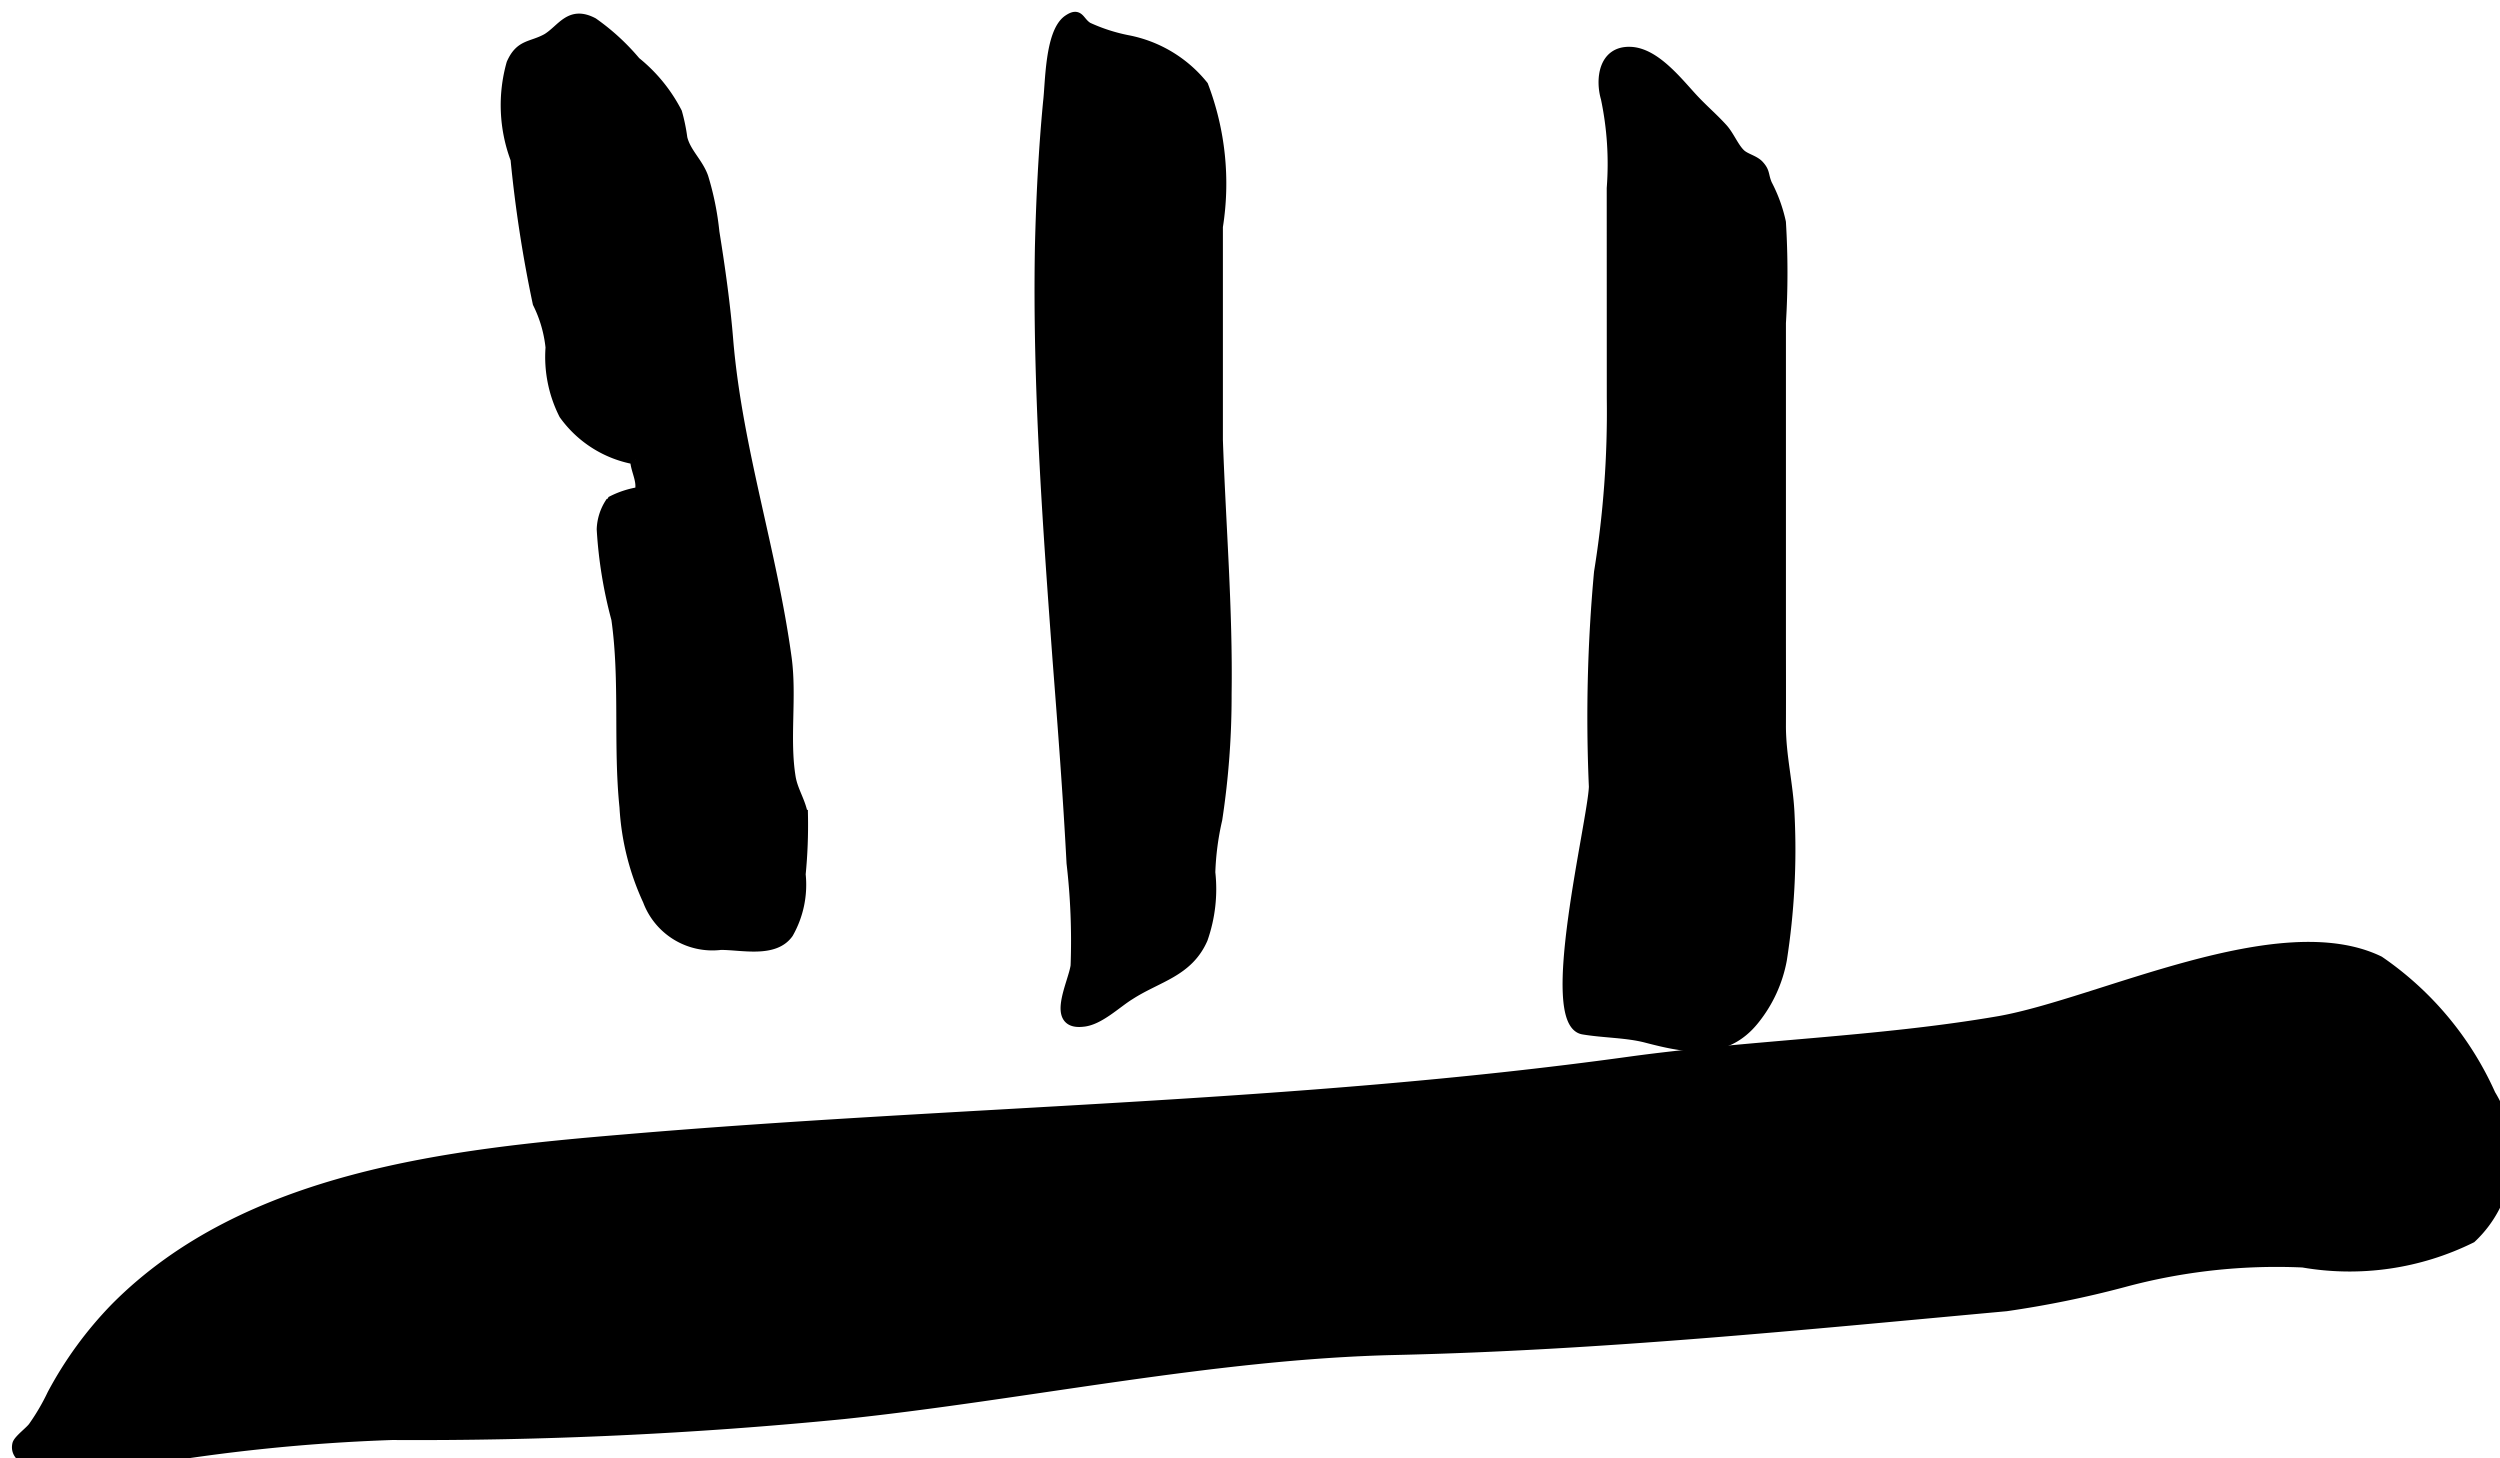 <?xml version="1.0" encoding="UTF-8"?>
<svg xmlns="http://www.w3.org/2000/svg"
     version="1.1"
     width="13.047mm"
     height="7.609mm"
     viewBox="0 0 36.982 21.568">
   <defs>
      <style type="text/css"><![CDATA[
      .a {
        fill: none;
      }

      .a, .b {
        stroke: #000;
        stroke-width: 0.15px;
      }

      .b {
        stroke-miterlimit: 1;
      }
    ]]></style>
   </defs>
   <path d="M18.013,6.508c.043,1.25.147,2.501.129,3.759a12.114,12.114,0,0,1-.138,1.854,4.081,4.081,0,0,0-.103.785,2.224,2.224,0,0,1-.112.983c-.216.491-.664.56-1.078.828-.198.121-.457.379-.698.397-.474.052-.138-.569-.103-.828a9.974,9.974,0,0,0-.06-1.518c-.052-1-.129-2-.207-3.009-.147-2.026-.293-4.053-.259-6.088.017-.724.052-1.44.121-2.164.034-.276.026-1.009.285-1.207.181-.129.164.017.302.103a2.601,2.601,0,0,0,.586.19,1.892,1.892,0,0,1,1.121.673,4.063,4.063,0,0,1,.216,2.087Z"/>
   <path class="a"
         d="M15.384,3.672c.017-.724.052-1.44.121-2.164.034-.276.026-1.009.285-1.207.181-.129.164.017.302.103a2.601,2.601,0,0,0,.586.19,1.892,1.892,0,0,1,1.121.673,4.063,4.063,0,0,1,.216,2.087V6.508c.043,1.25.147,2.501.129,3.759a12.114,12.114,0,0,1-.138,1.854,4.081,4.081,0,0,0-.103.785,2.224,2.224,0,0,1-.112.983c-.216.491-.664.56-1.078.828-.198.121-.457.379-.698.397-.474.052-.138-.569-.103-.828a9.974,9.974,0,0,0-.06-1.518c-.052-1-.129-2-.207-3.009C15.496,7.733,15.349,5.707,15.384,3.672Z"/>
   <path d="M11.879,12.055a7.5,7.5,0,0,1-.034.879,1.452,1.452,0,0,1-.181.871c-.207.293-.681.172-1.0.172a1.018,1.018,0,0,1-1.078-.655,3.782,3.782,0,0,1-.345-1.38c-.095-.923.009-1.871-.121-2.785a6.556,6.556,0,0,1-.216-1.328.762.762,0,0,1,.121-.388A.067.067,0,0,0,9.059,7.407,1.352,1.352,0,0,1,9.464,7.278c.043-.172-.06-.31-.069-.483a1.649,1.649,0,0,1-1.052-.664A1.884,1.884,0,0,1,8.145,5.14a1.914,1.914,0,0,0-.19-.655,19.208,19.208,0,0,1-.328-2.13A2.271,2.271,0,0,1,7.567.94c.129-.293.293-.241.526-.371.224-.138.336-.414.681-.233a3.295,3.295,0,0,1,.629.578,2.325,2.325,0,0,1,.612.75,2.687,2.687,0,0,1,.078.379c.052.216.233.362.31.578a4.221,4.221,0,0,1,.164.811c.086.535.164,1.086.207,1.63.138,1.587.647,3.095.862,4.673.078.578-.034,1.199.06,1.768C11.732,11.701,11.844,11.857,11.879,12.055Z"/>
   <path class="a"
         d="M9.024,7.442A.067.067,0,0,0,9.059,7.407,1.352,1.352,0,0,1,9.464,7.278c.043-.172-.06-.31-.069-.483a1.649,1.649,0,0,1-1.052-.664A1.884,1.884,0,0,1,8.145,5.14a1.914,1.914,0,0,0-.19-.655,19.208,19.208,0,0,1-.328-2.13A2.271,2.271,0,0,1,7.567.94c.129-.293.293-.241.526-.371.224-.138.336-.414.681-.233a3.295,3.295,0,0,1,.629.578,2.325,2.325,0,0,1,.612.75,2.687,2.687,0,0,1,.078.379c.052.216.233.362.31.578a4.221,4.221,0,0,1,.164.811c.086.535.164,1.086.207,1.63.138,1.587.647,3.095.862,4.673.078.578-.034,1.199.06,1.768.034.198.147.354.181.552a7.5,7.5,0,0,1-.034.879,1.452,1.452,0,0,1-.181.871c-.207.293-.681.172-1.0.172a1.018,1.018,0,0,1-1.078-.655,3.782,3.782,0,0,1-.345-1.38c-.095-.923.009-1.871-.121-2.785a6.556,6.556,0,0,1-.216-1.328A.762.762,0,0,1,9.024,7.442Z"/>
   <path d="M5.802,21.227a27.505,27.505,0,0,0-3.759.388,11.031,11.031,0,0,1-1.311.052c-.172,0-.526-.069-.474-.302.017-.069.198-.198.241-.267a3.239,3.239,0,0,0,.276-.474A5.636,5.636,0,0,1,1.706,19.347c1.931-1.949,4.958-2.276,7.545-2.492,4.949-.422,9.907-.466,14.839-1.147,1.811-.25,3.699-.293,5.493-.604,1.483-.267,4.139-1.604,5.613-.888a4.731,4.731,0,0,1,1.647,1.975,1.694,1.694,0,0,1-.285,2.121,4.057,4.057,0,0,1-2.492.362,8.669,8.669,0,0,0-2.656.293,15.059,15.059,0,0,1-1.733.354c-3.018.276-5.984.578-9.028.647-2.69.06-5.475.664-8.166.948A64.19,64.19,0,0,1,5.802,21.227Z"/>
   <path class="a"
         d="M35.196,14.217a4.731,4.731,0,0,1,1.647,1.975,1.694,1.694,0,0,1-.285,2.121,4.057,4.057,0,0,1-2.492.362,8.669,8.669,0,0,0-2.656.293,15.059,15.059,0,0,1-1.733.354c-3.018.276-5.984.578-9.028.647-2.69.06-5.475.664-8.166.948a64.19,64.19,0,0,1-6.682.31,27.505,27.505,0,0,0-3.759.388,11.031,11.031,0,0,1-1.311.052c-.172,0-.526-.069-.474-.302.017-.069.198-.198.241-.267a3.239,3.239,0,0,0,.276-.474A5.636,5.636,0,0,1,1.706,19.347c1.931-1.949,4.958-2.276,7.545-2.492,4.949-.422,9.907-.466,14.839-1.147,1.811-.25,3.699-.293,5.493-.604C31.066,14.838,33.721,13.501,35.196,14.217Z"/>
   <path class="b"
         d="M23.844,5.888A14.842,14.842,0,0,1,23.655,8.464a23.439,23.439,0,0,0-.076,3.175c-.019.519-.75,3.491-.158,3.589.311.052.643.047.934.123.58.151,1.164.273,1.595-.266a1.988,1.988,0,0,0,.408-.888,10.56,10.56,0,0,0,.114-2.138c-.018-.454-.13-.877-.128-1.333.002-.453,0-.906,0-1.358V4.777a12.209,12.209,0,0,0,0-1.488,2.213,2.213,0,0,0-.204-.562c-.058-.138-.026-.179-.119-.281-.07-.077-.202-.1-.274-.169-.1-.095-.167-.271-.265-.378-.138-.152-.288-.279-.436-.438-.227-.244-.562-.679-.926-.693-.405-.017-.444.416-.364.686a4.716,4.716,0,0,1,.087,1.329Z"/>
</svg>
